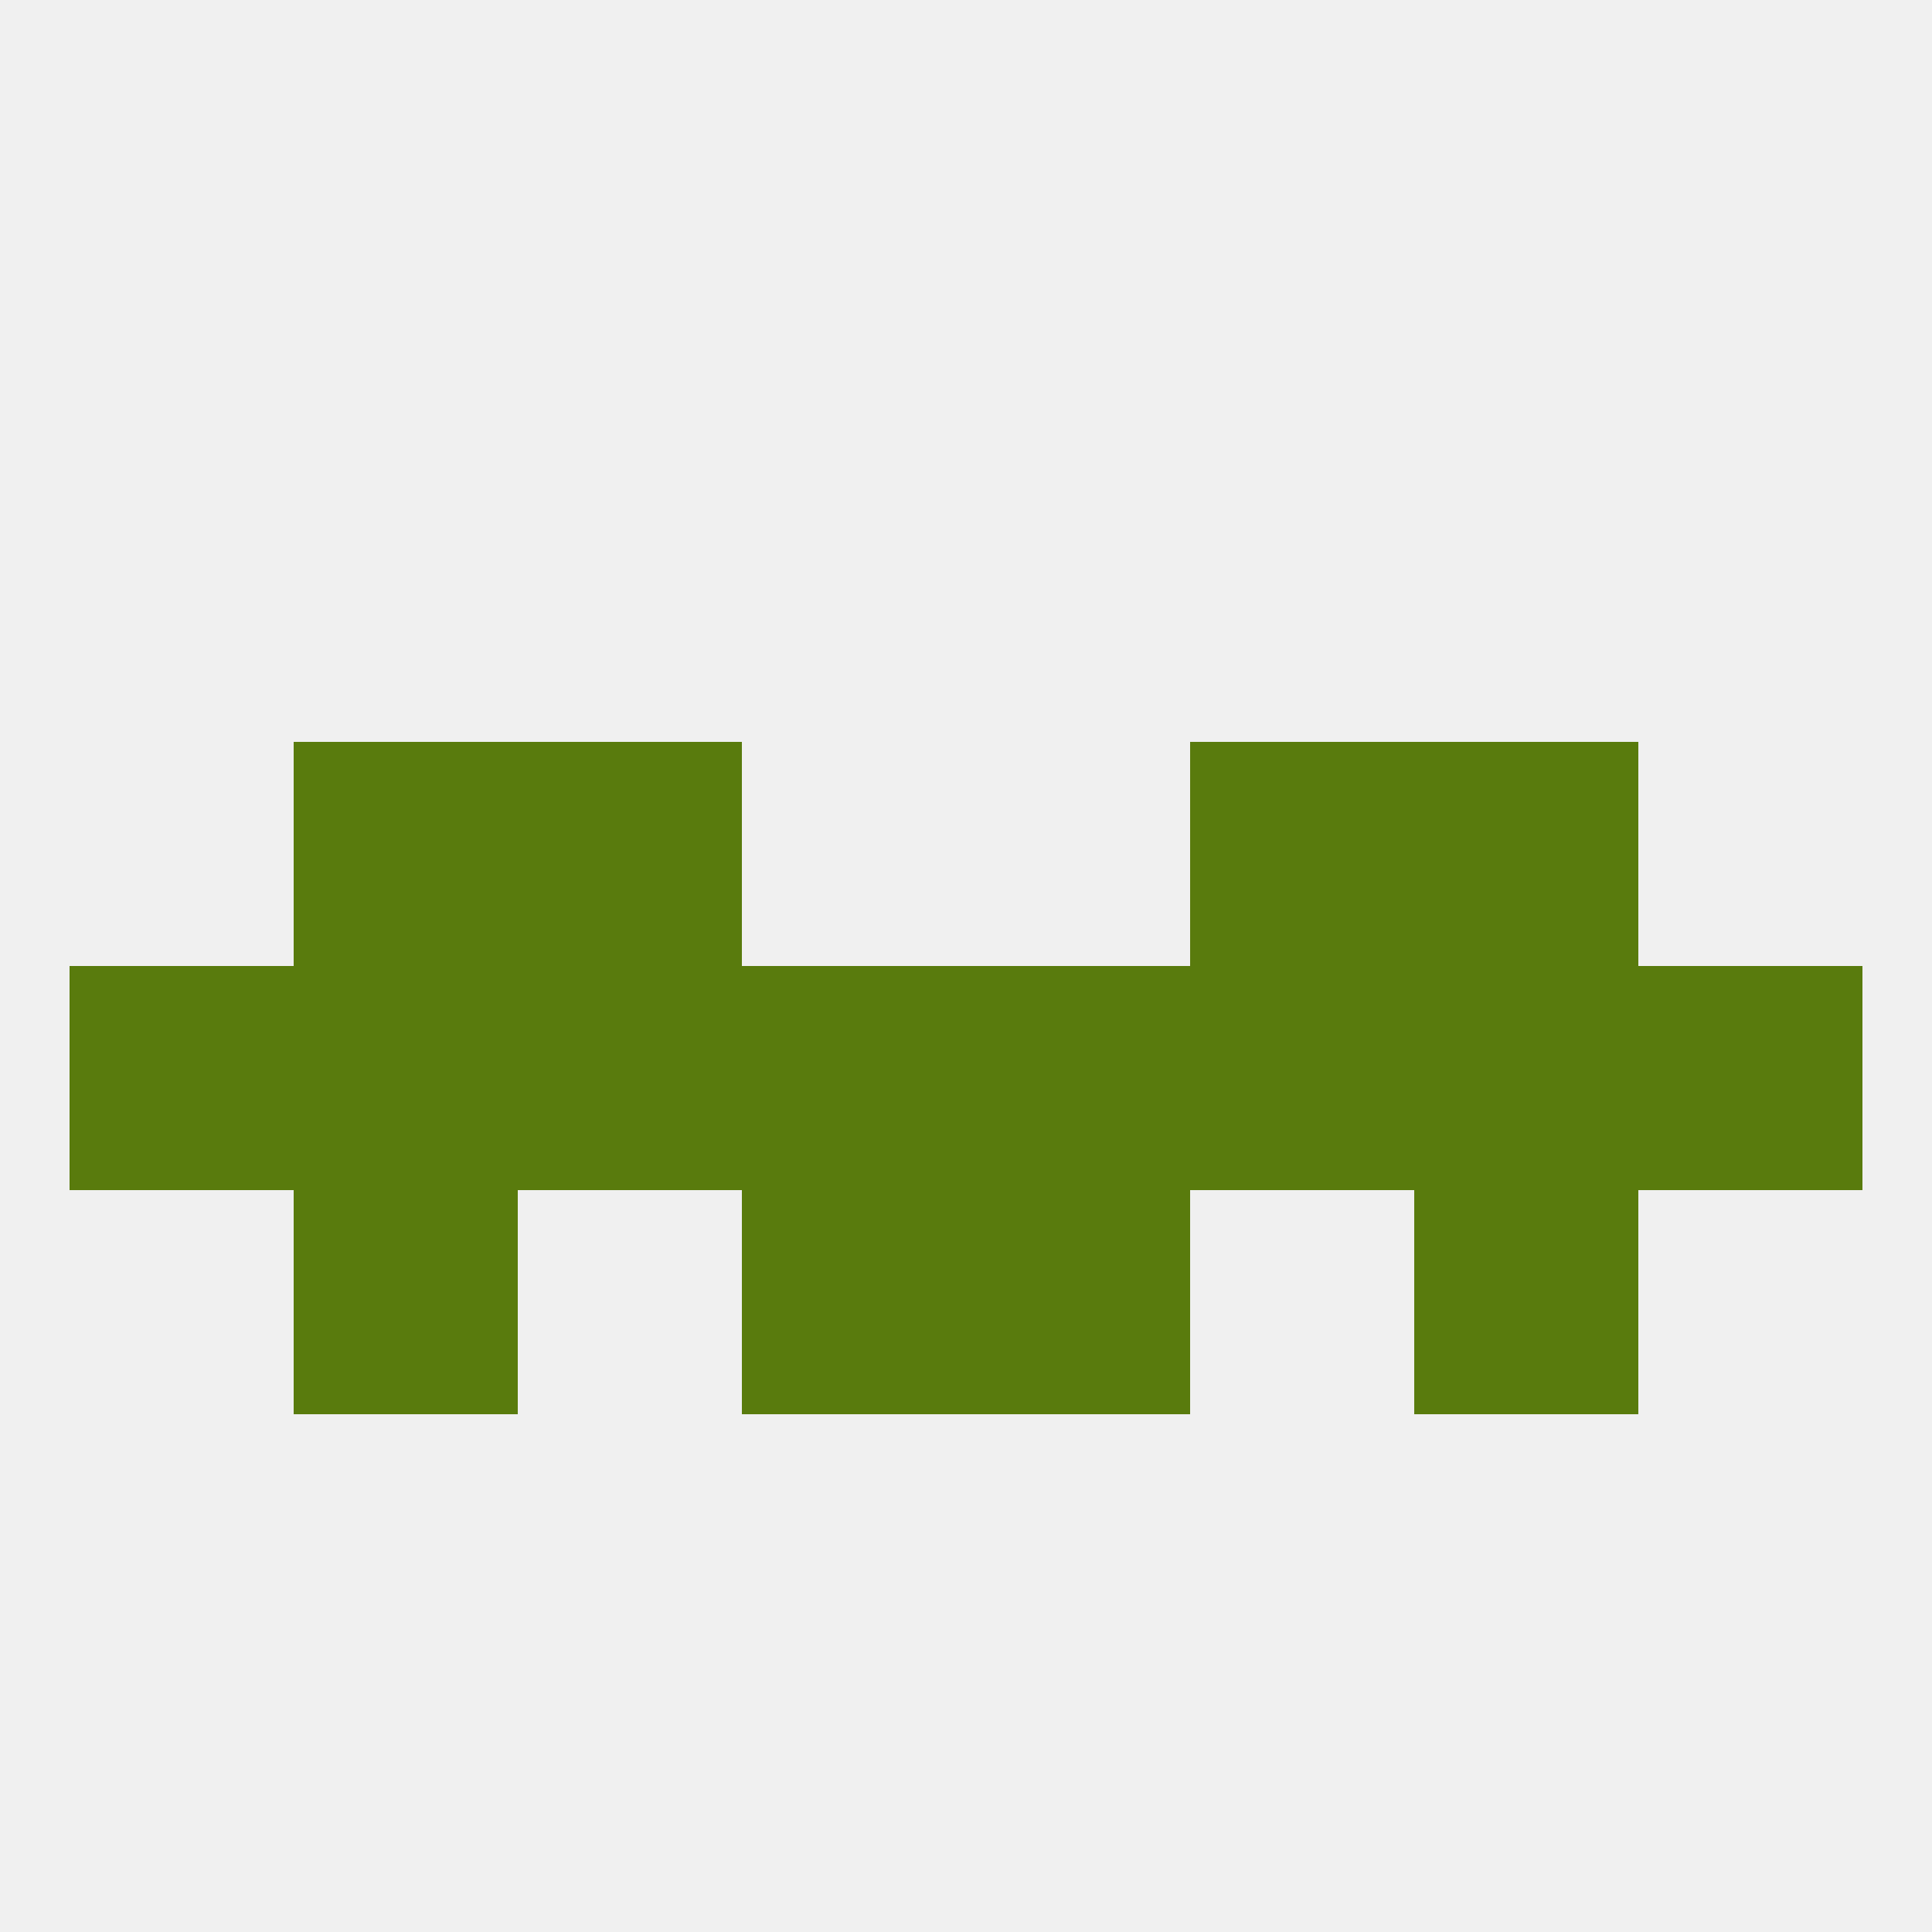 
<!--   <?xml version="1.0"?> -->
<svg version="1.1" baseprofile="full" xmlns="http://www.w3.org/2000/svg" xmlns:xlink="http://www.w3.org/1999/xlink" xmlns:ev="http://www.w3.org/2001/xml-events" width="250" height="250" viewBox="0 0 250 250" >
	<rect width="100%" height="100%" fill="rgba(240,240,240,255)"/>

	<rect x="38" y="125" width="29" height="29" fill="rgba(89,123,13,255)"/>
	<rect x="183" y="125" width="29" height="29" fill="rgba(89,123,13,255)"/>
	<rect x="125" y="125" width="29" height="29" fill="rgba(89,123,13,255)"/>
	<rect x="67" y="125" width="29" height="29" fill="rgba(89,123,13,255)"/>
	<rect x="154" y="125" width="29" height="29" fill="rgba(89,123,13,255)"/>
	<rect x="9" y="125" width="29" height="29" fill="rgba(89,123,13,255)"/>
	<rect x="212" y="125" width="29" height="29" fill="rgba(89,123,13,255)"/>
	<rect x="96" y="125" width="29" height="29" fill="rgba(89,123,13,255)"/>
	<rect x="38" y="154" width="29" height="29" fill="rgba(89,123,13,255)"/>
	<rect x="183" y="154" width="29" height="29" fill="rgba(89,123,13,255)"/>
	<rect x="96" y="154" width="29" height="29" fill="rgba(89,123,13,255)"/>
	<rect x="125" y="154" width="29" height="29" fill="rgba(89,123,13,255)"/>
	<rect x="38" y="96" width="29" height="29" fill="rgba(89,123,13,255)"/>
	<rect x="183" y="96" width="29" height="29" fill="rgba(89,123,13,255)"/>
	<rect x="67" y="96" width="29" height="29" fill="rgba(89,123,13,255)"/>
	<rect x="154" y="96" width="29" height="29" fill="rgba(89,123,13,255)"/>
</svg>